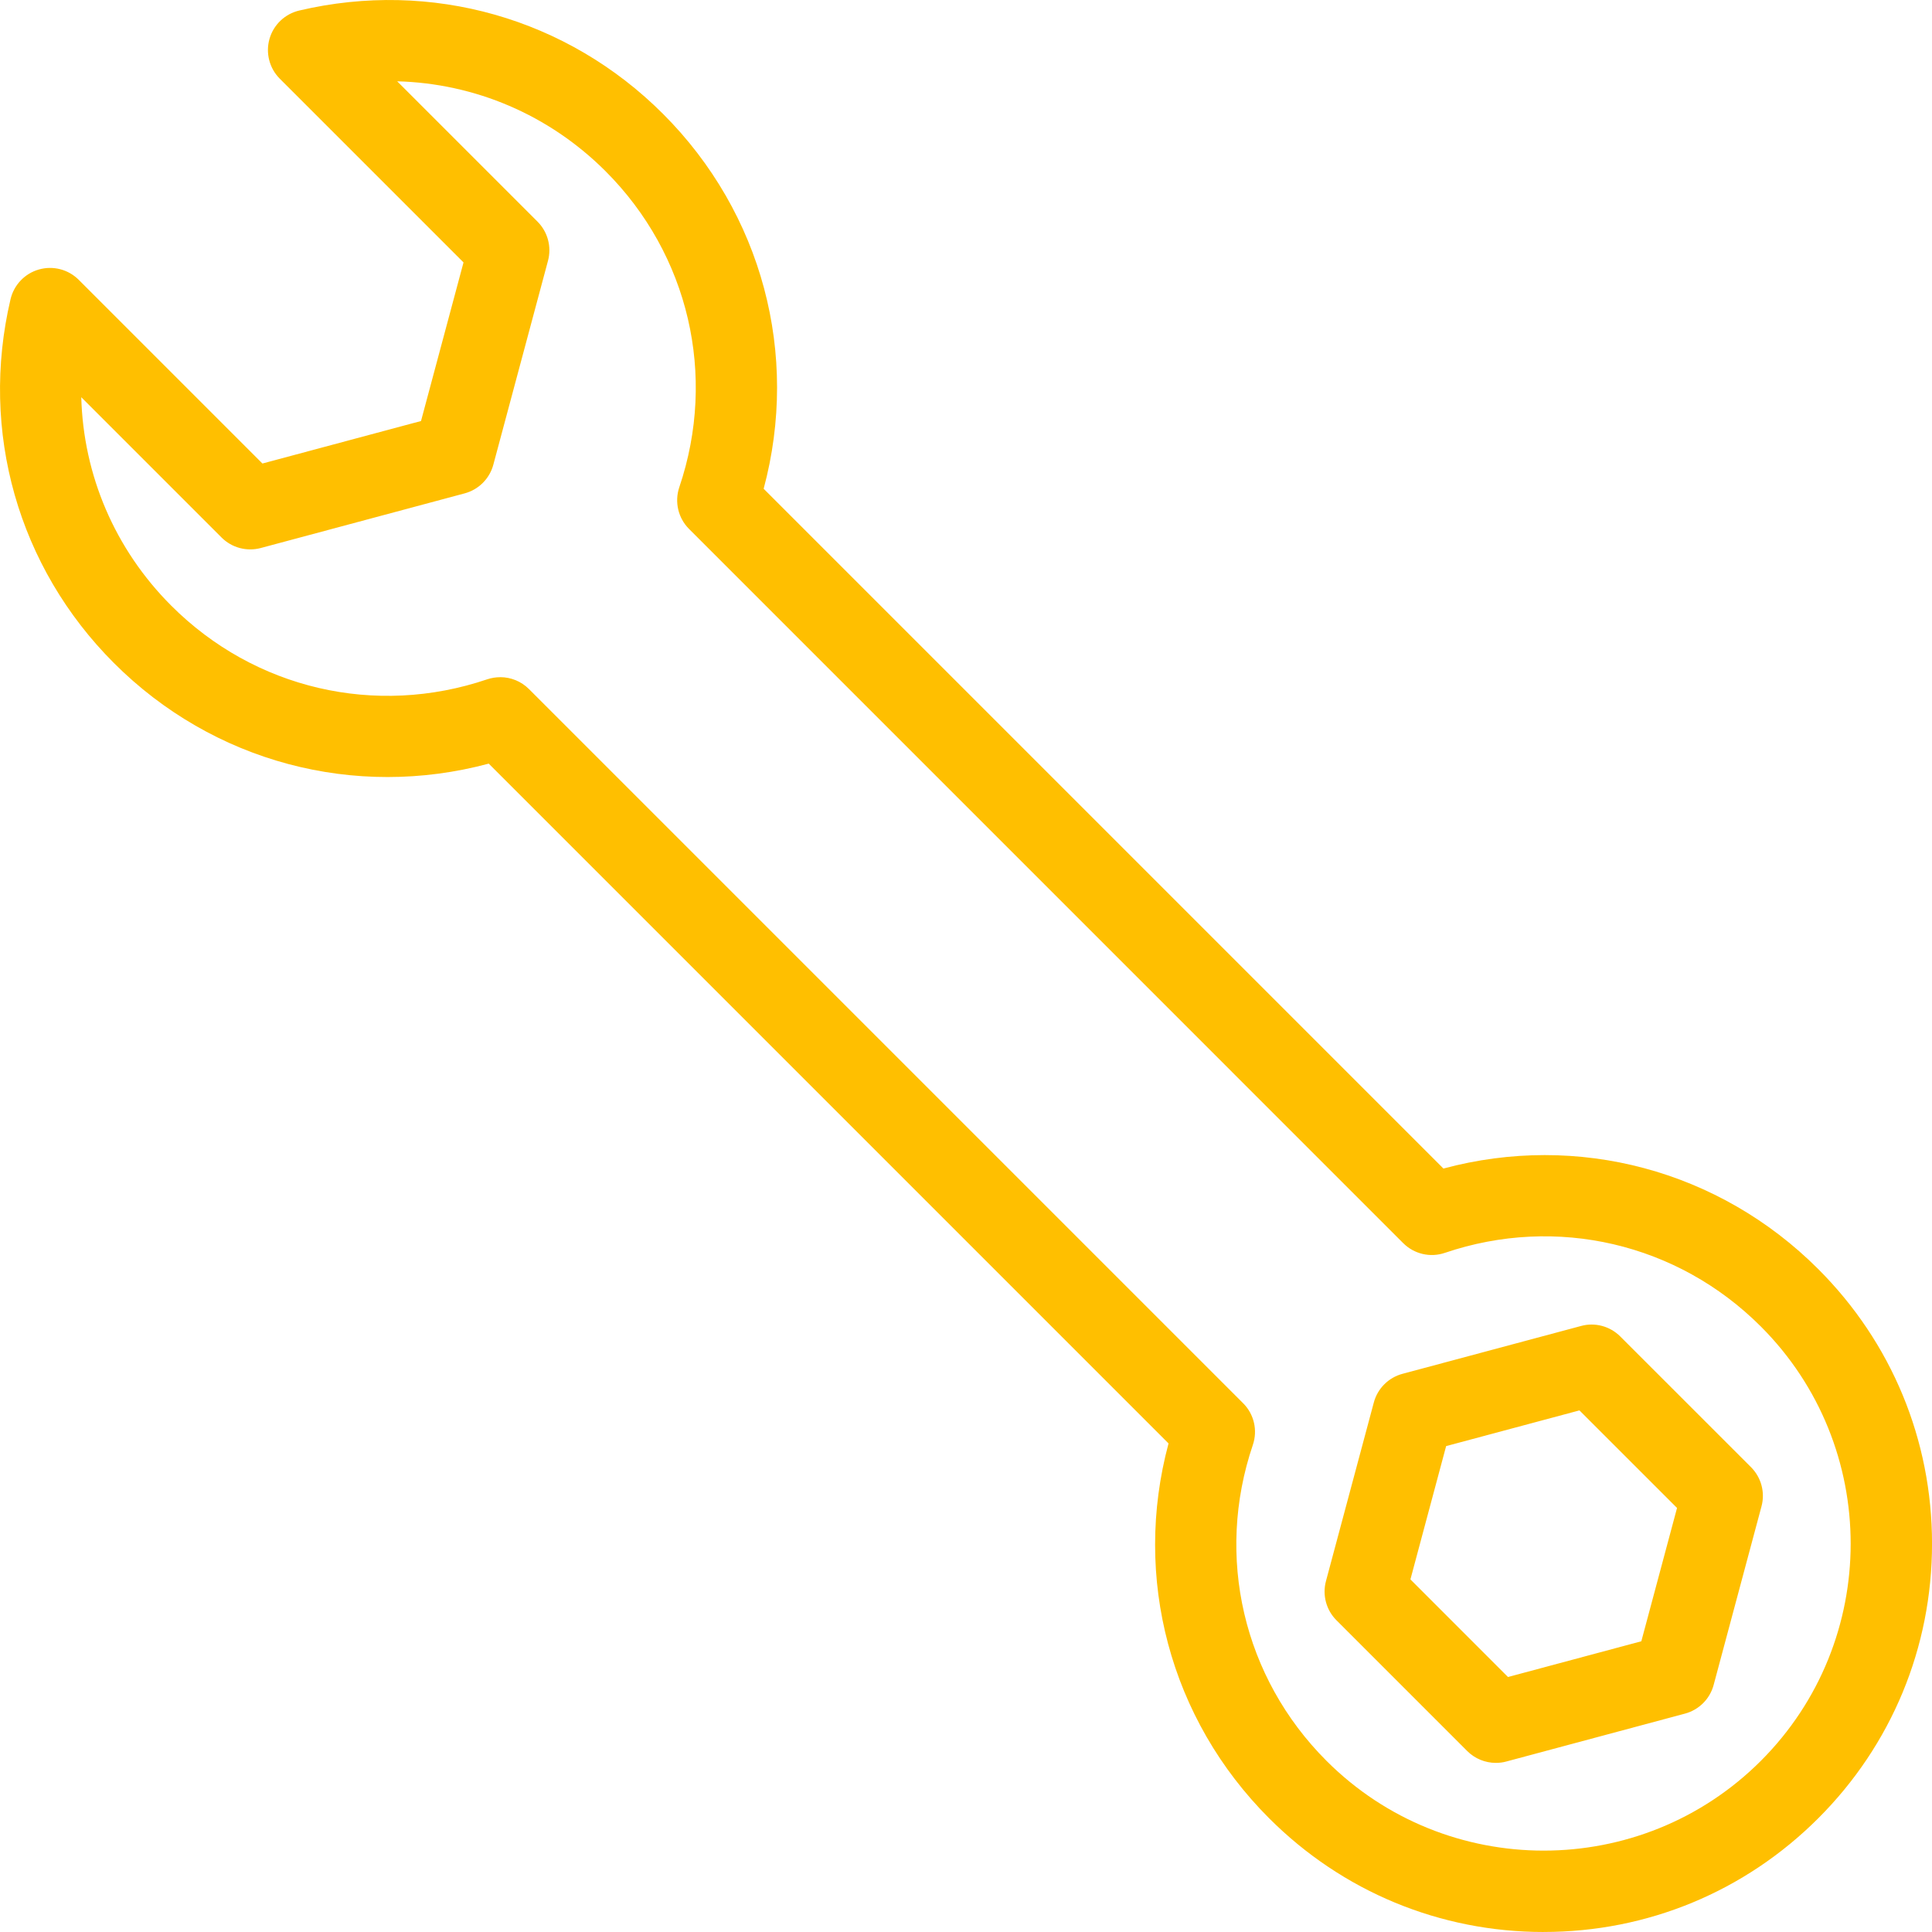 <?xml version="1.0" encoding="UTF-8"?>
<svg id="Ebene_1" xmlns="http://www.w3.org/2000/svg" version="1.1" viewBox="0 0 60 60">
  <!-- Generator: Adobe Illustrator 29.7.1, SVG Export Plug-In . SVG Version: 2.1.1 Build 8)  -->
  <defs>
    <style>
      .st0 {
        fill: #ffbf00;
      }
    </style>
  </defs>
  <path class="st0" d="M47.94,60c-3.221,0-6.249-1.254-8.526-3.532-3.081-3.08-4.243-7.478-3.124-11.641L15.178,23.715c-4.163,1.118-8.562-.044-11.641-3.125C.562,17.616-.637,13.393.327,9.293c.105-.445.442-.799.882-.924s.912-.003,1.236.321l5.705,5.705,4.925-1.32,1.32-4.925-5.705-5.705c-.323-.323-.446-.796-.321-1.236.125-.44.479-.777.924-.882,4.099-.964,8.323.235,11.298,3.21,3.081,3.081,4.243,7.478,3.125,11.642l21.111,21.111c4.167-1.12,8.562.044,11.642,3.124,2.278,2.278,3.532,5.305,3.532,8.526,0,3.222-1.254,6.25-3.532,8.527s-5.305,3.532-8.527,3.532ZM15.536,21.03c.329,0,.651.129.891.369l22.179,22.179c.34.339.457.841.302,1.296-1.175,3.466-.297,7.226,2.288,9.811,3.718,3.718,9.771,3.716,13.489,0,3.719-3.719,3.719-9.77,0-13.489-2.586-2.586-6.347-3.463-9.812-2.288-.455.156-.957.037-1.296-.302l-22.178-22.179c-.339-.339-.456-.841-.303-1.295,1.174-3.467.297-7.227-2.288-9.813-1.757-1.757-4.065-2.731-6.473-2.794l4.357,4.357c.319.319.443.782.326,1.218l-1.697,6.331c-.117.435-.456.774-.891.891l-6.331,1.697c-.436.116-.899-.007-1.218-.326l-4.357-4.357c.063,2.408,1.037,4.716,2.794,6.473,2.586,2.587,6.345,3.463,9.812,2.288.132-.045.269-.066.404-.066ZM46.456,54.748c-.33,0-.652-.13-.891-.369l-4.06-4.06c-.318-.318-.443-.782-.326-1.217l1.486-5.546c.116-.435.456-.775.891-.891l5.546-1.486c.434-.119.899.008,1.217.326l4.06,4.059c.318.318.443.783.326,1.217l-1.486,5.546c-.116.435-.456.775-.891.891l-5.546,1.487c-.107.03-.217.043-.326.043ZM43.802,49.05l3.03,3.031,4.141-1.11,1.109-4.14-3.031-3.03-4.14,1.109-1.109,4.14Z"/>
</svg>
